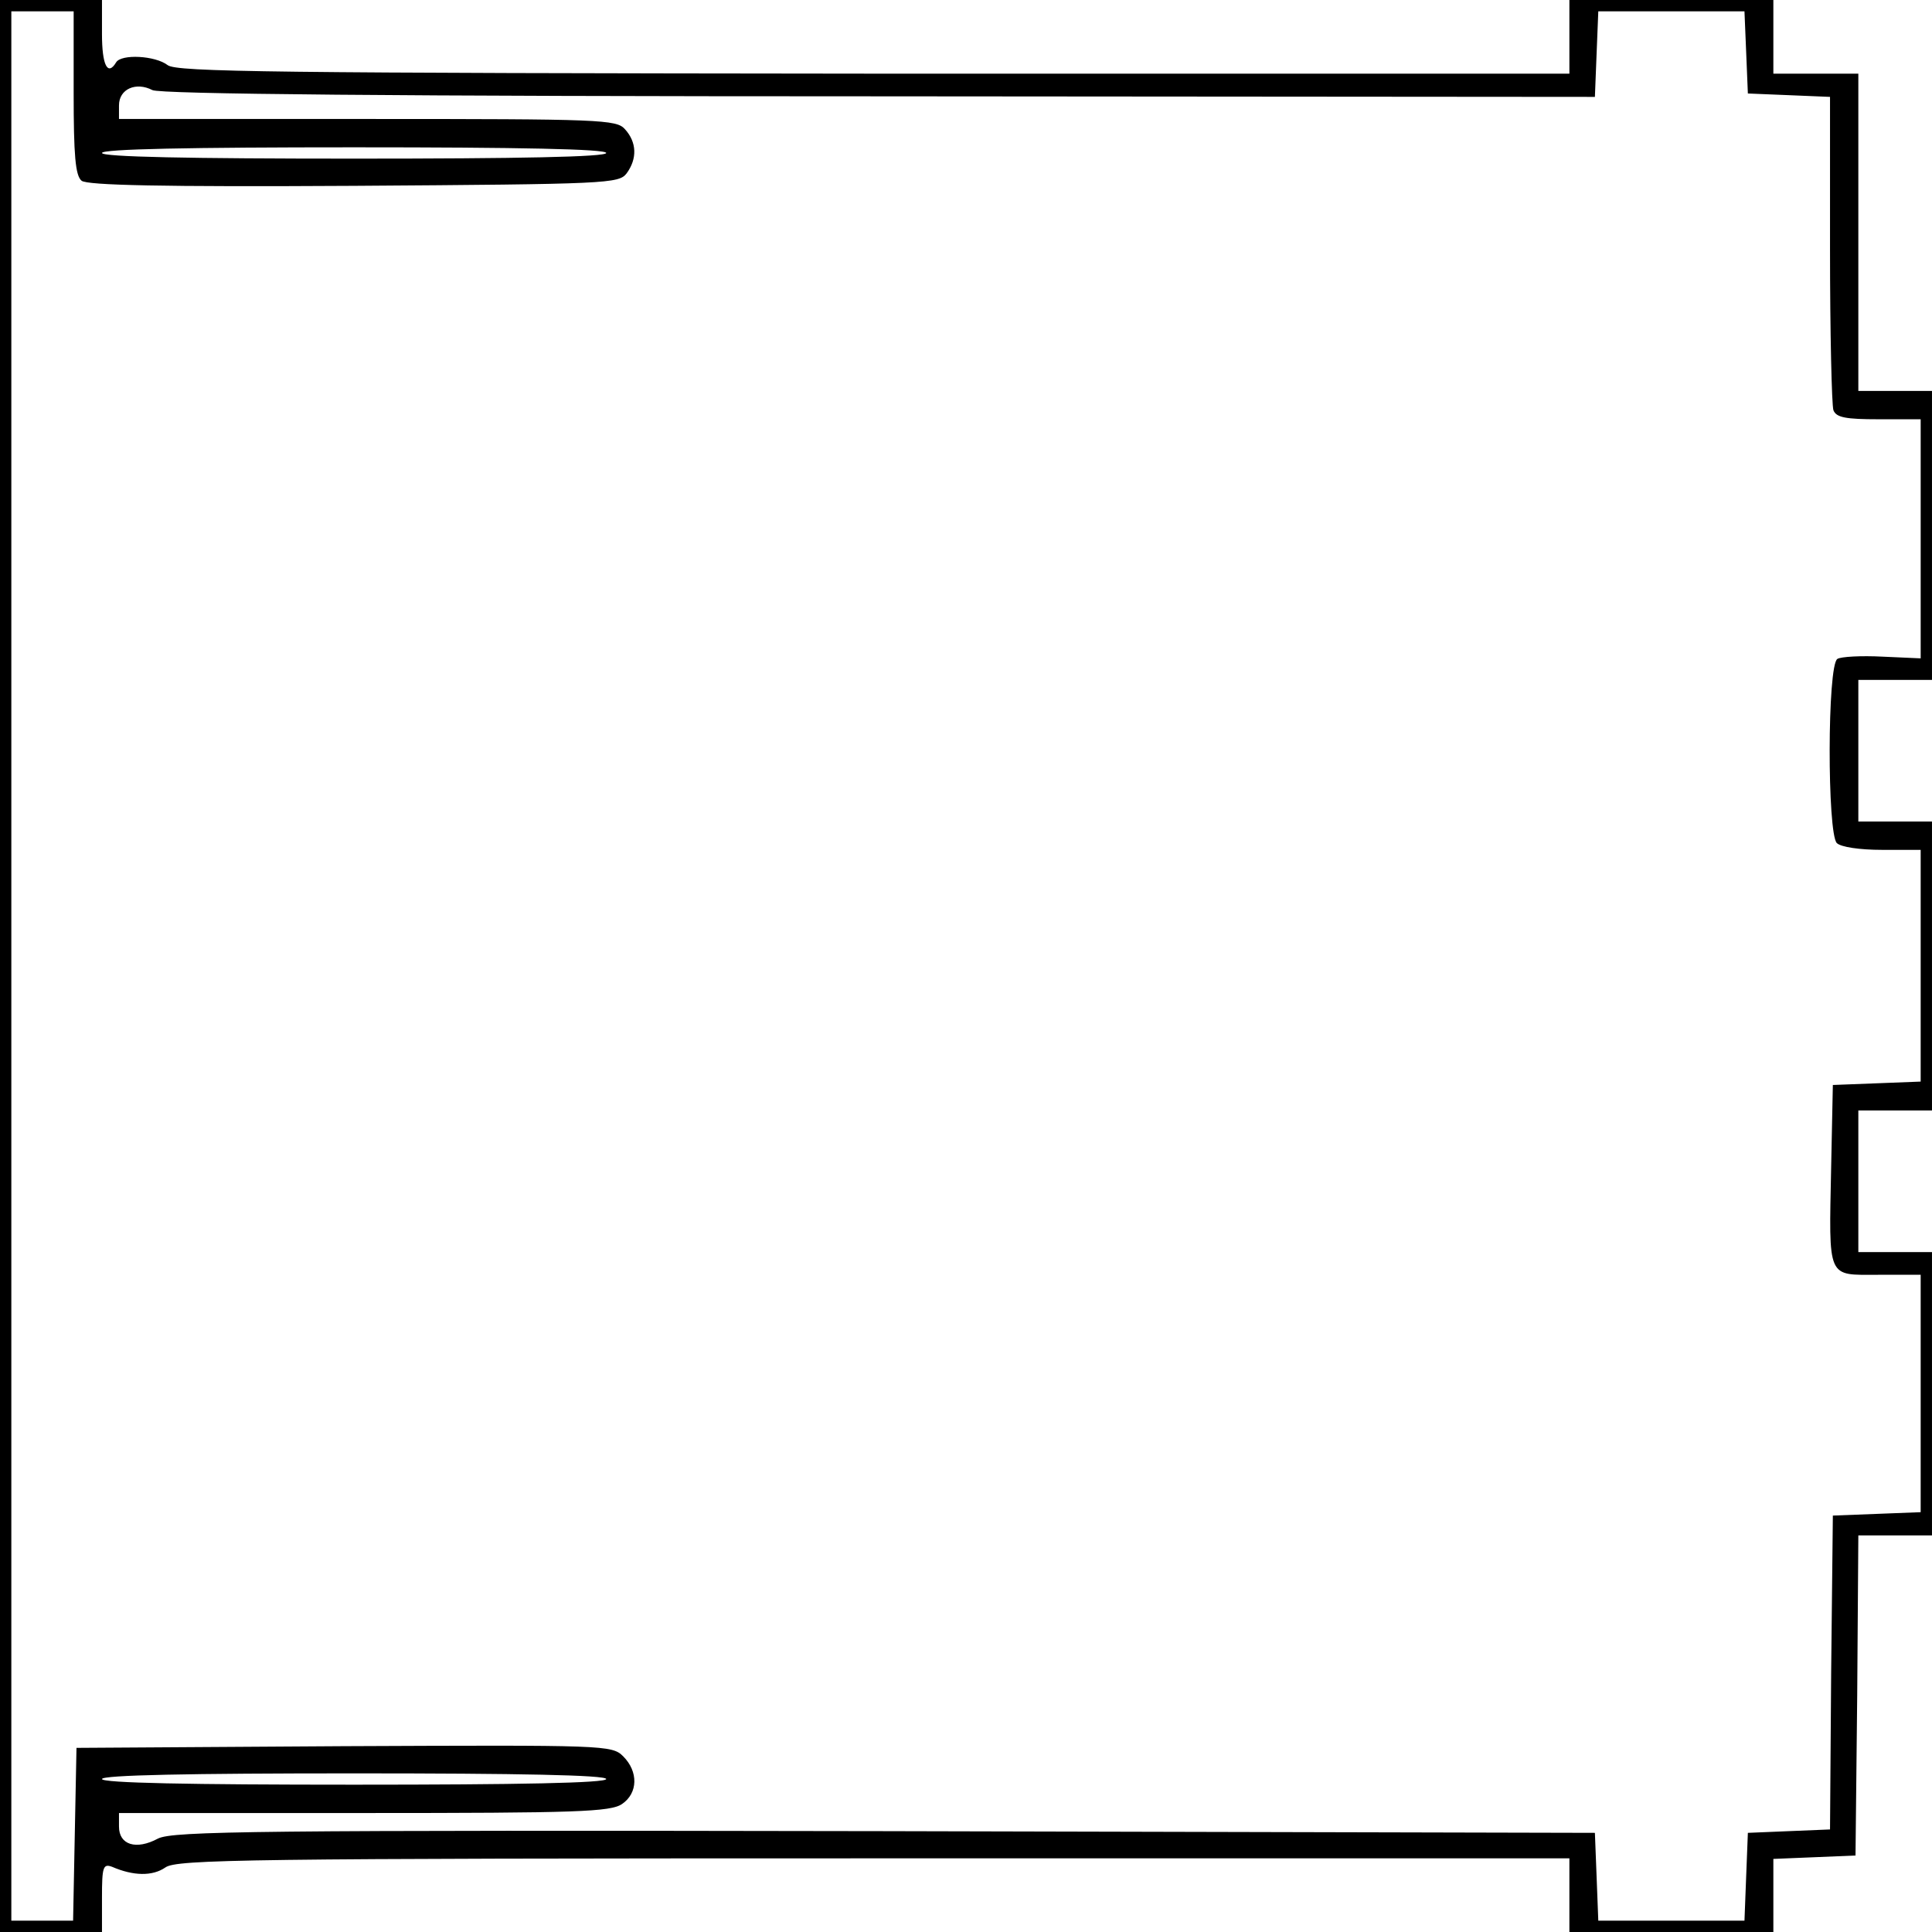 <?xml version="1.0" encoding="UTF-8" standalone="yes"?>
<svg version="1.0" xmlns="http://www.w3.org/2000/svg" width="90.2mm" height="90.2mm" viewBox="0 0 341 341" preserveAspectRatio="xMidYMid meet">
  <g transform="translate(0,341) scale(0.1,-0.1)" fill="#000000" stroke="none">
    <path d="M0 1705 l0 -1705 90 0 90 0 0 61 c0 54 2 60 18 54 37 -16 71 -17 94
-1 20 14 140 16 1250 16 l1228 0 0 -65 0 -65 180 0 180 0 0 65 0 64 73 3 72 3
3 283 2 282 65 0 65 0 0 250 0 250 -65 0 -65 0 0 125 0 125 65 0 65 0 0 255 0
255 -65 0 -65 0 0 125 0 125 65 0 65 0 0 255 0 255 -65 0 -65 0 0 280 0 280
-75 0 -75 0 0 65 0 65 -180 0 -180 0 0 -65 0 -65 -1227 0 c-1064 1 -1231 3
-1247 15 -22 17 -82 20 -91 5 -15 -25 -25 -5 -25 50 l0 60 -90 0 -90 0 0
-1705z m130 1541 c0 -110 3 -146 14 -155 10 -8 140 -11 481 -9 449 3 467 4
481 22 19 26 18 55 -3 78 -15 17 -42 18 -455 18 l-438 0 0 24 c0 29 30 42 59
27 13 -7 425 -11 1283 -11 l1263 -1 3 76 3 75 129 0 129 0 3 -72 3 -73 73 -3
72 -3 0 -269 c0 -147 3 -275 6 -284 5 -13 22 -16 80 -16 l74 0 0 -211 0 -211
-67 3 c-38 2 -74 0 -80 -4 -18 -11 -18 -308 -1 -325 7 -7 40 -12 80 -12 l68 0
0 -205 0 -204 -77 -3 -78 -3 -3 -145 c-4 -200 -8 -190 83 -190 l75 0 0 -210 0
-209 -77 -3 -78 -3 -3 -277 -2 -277 -73 -3 -72 -3 -3 -77 -3 -78 -129 0 -129
0 -3 78 -3 77 -1253 3 c-1117 2 -1256 0 -1283 -13 -39 -21 -69 -11 -69 21 l0
24 433 0 c375 0 435 2 455 16 28 19 29 57 2 84 -20 20 -31 20 -493 18 l-472
-3 -3 -152 -3 -153 -54 0 -55 0 0 1685 0 1685 55 0 55 0 0 -144z m940 -106 c0
-7 -155 -10 -445 -10 -290 0 -445 3 -445 10 0 7 155 10 445 10 290 0 445 -3
445 -10z m0 -2870 c0 -7 -155 -10 -445 -10 -290 0 -445 3 -445 10 0 7 155 10
445 10 290 0 445 -3 445 -10z"/>
  </g>
</svg>
